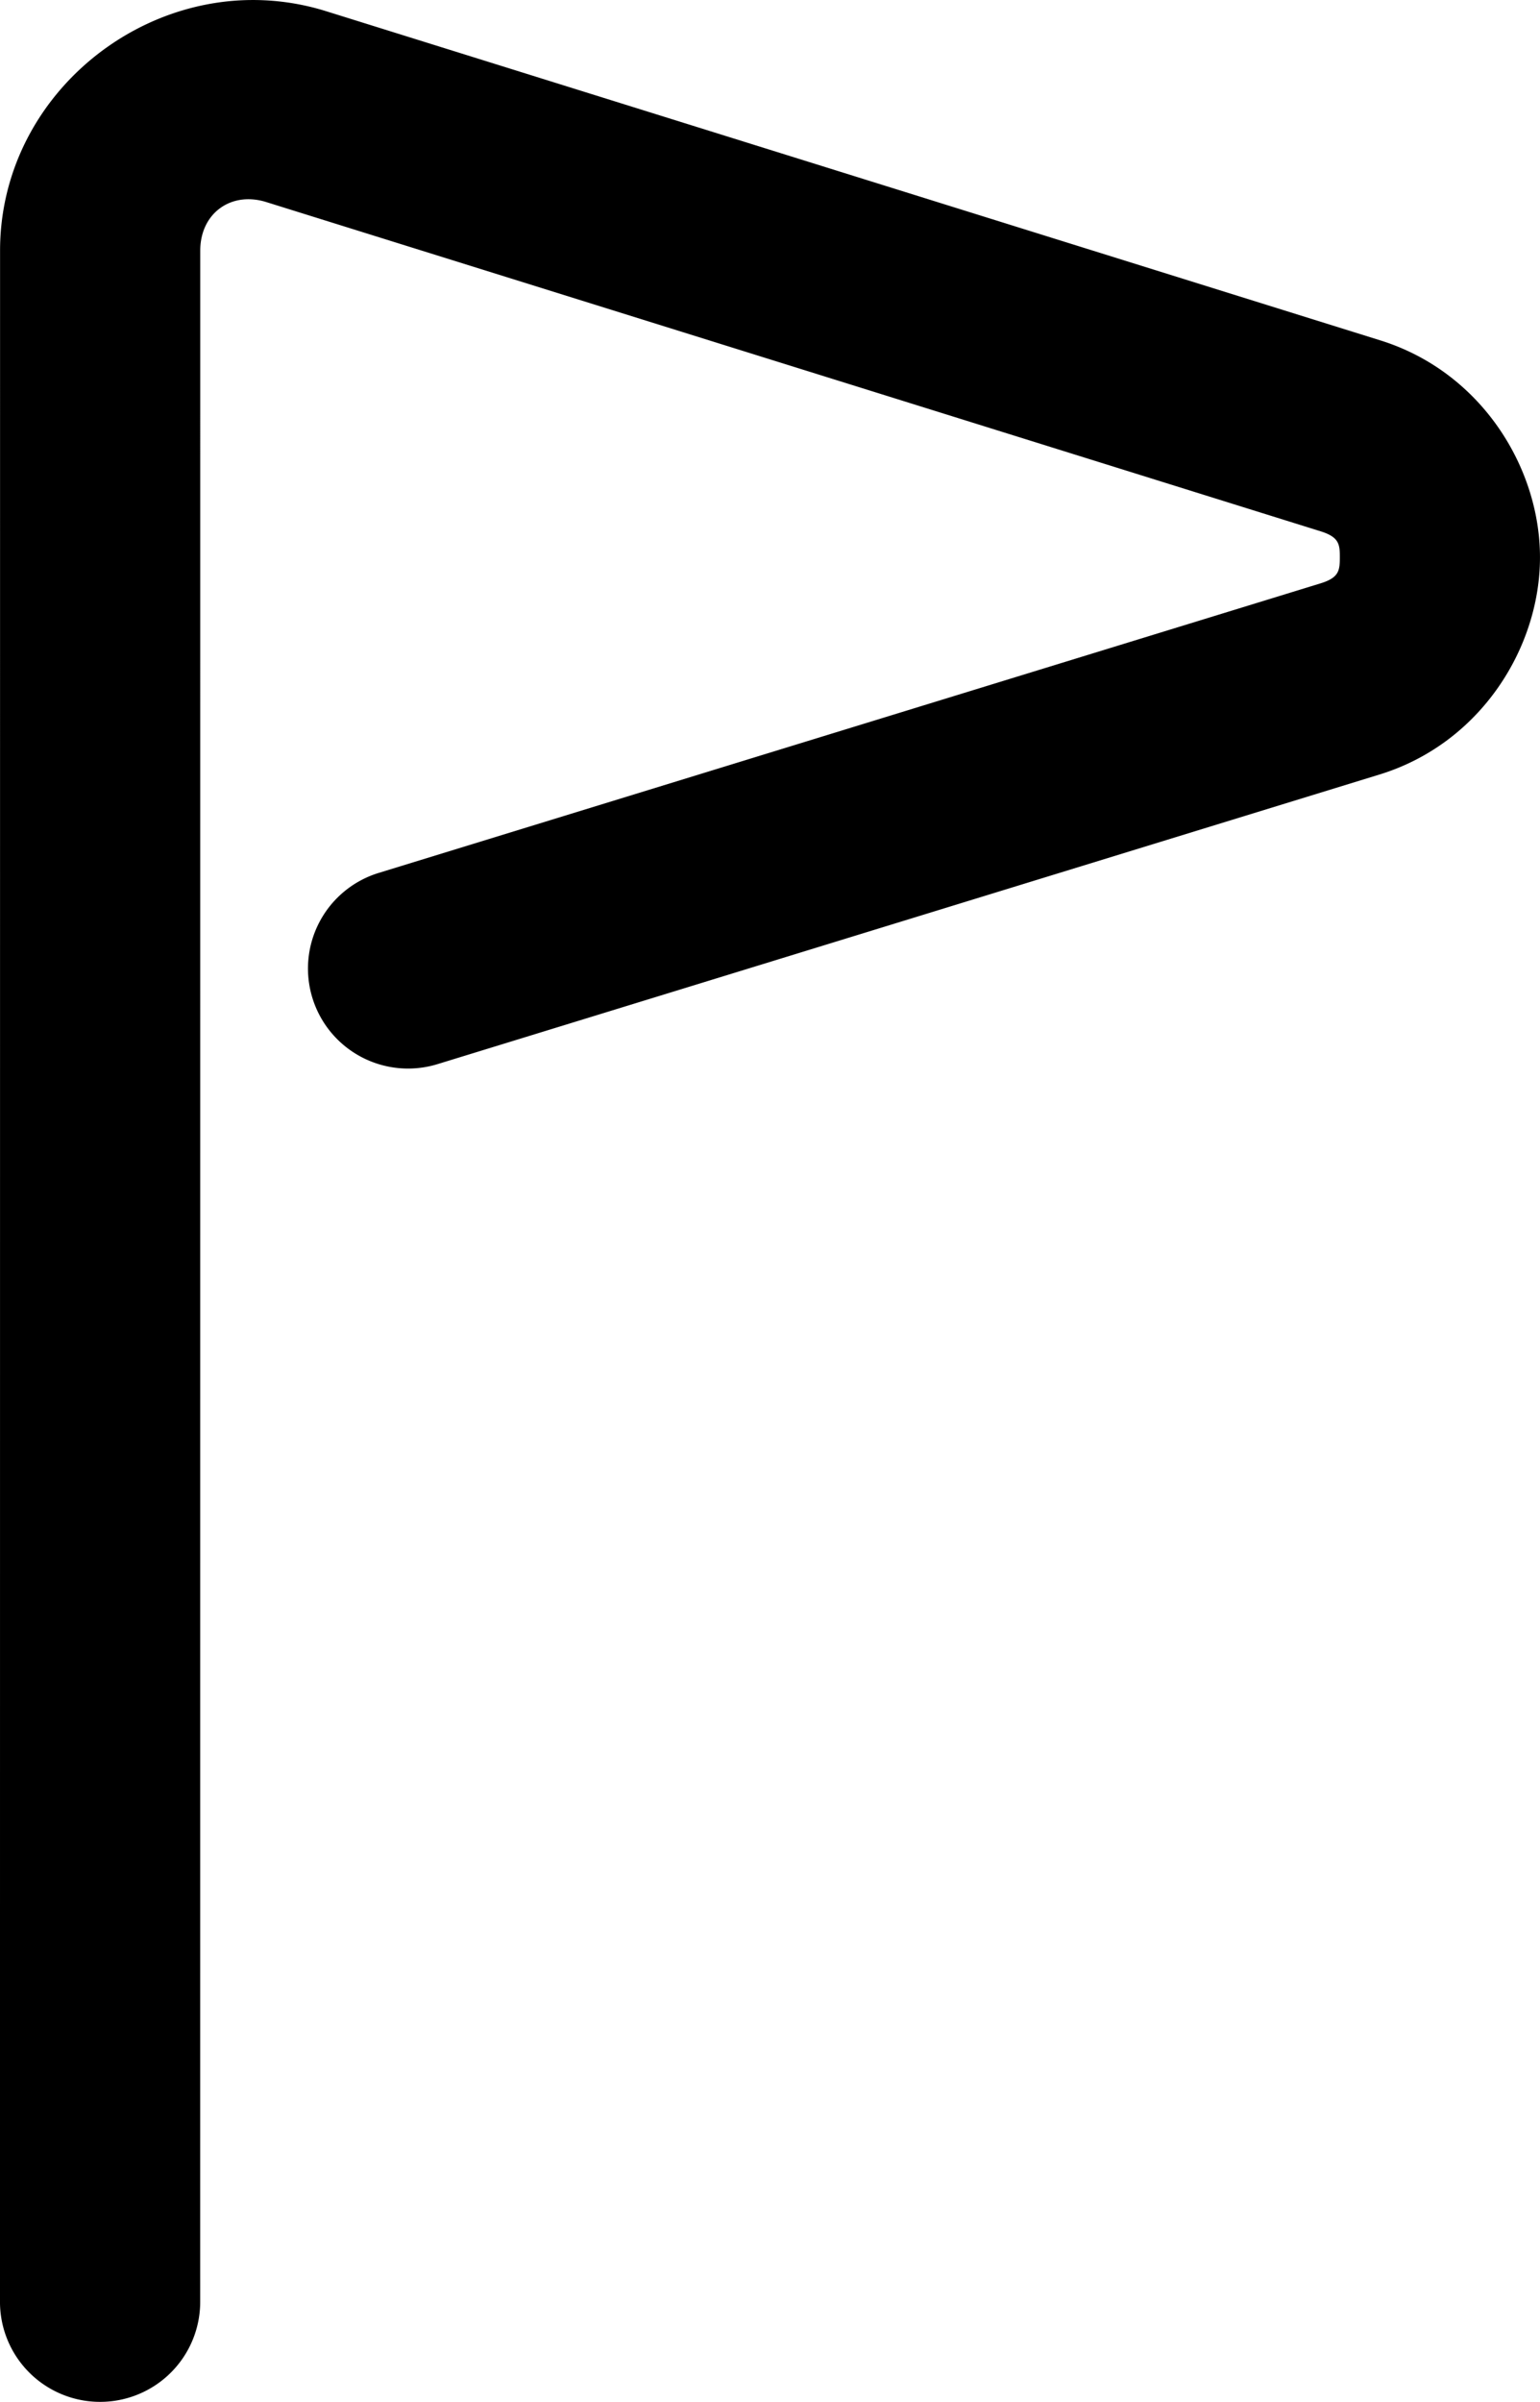 <svg xmlns="http://www.w3.org/2000/svg" width="384.92" height="600" viewBox="0 0 101.843 158.75">
    <path d="M15.905.022C7.433.462.004 7.537.004 16.56l-.005 135.575a6.619 6.61 0 0 0 6.62 6.61 6.619 6.61 0 0 0 6.62-6.61l.004-135.575c0-2.45 2.023-3.936 4.365-3.205L87.34 35.117c1.229.384 1.267.872 1.265 1.722s-.04 1.337-1.27 1.715l-62.294 19.14a6.619 6.61 0 0 0-4.381 8.263 6.619 6.61 0 0 0 8.274 4.374L91.228 51.19c6.676-2.051 10.601-8.364 10.614-14.322S97.957 24.58 91.29 22.499L21.556.737a16.2 16.2 0 0 0-5.65-.715" style="stroke-width:1.026"/>
</svg>
